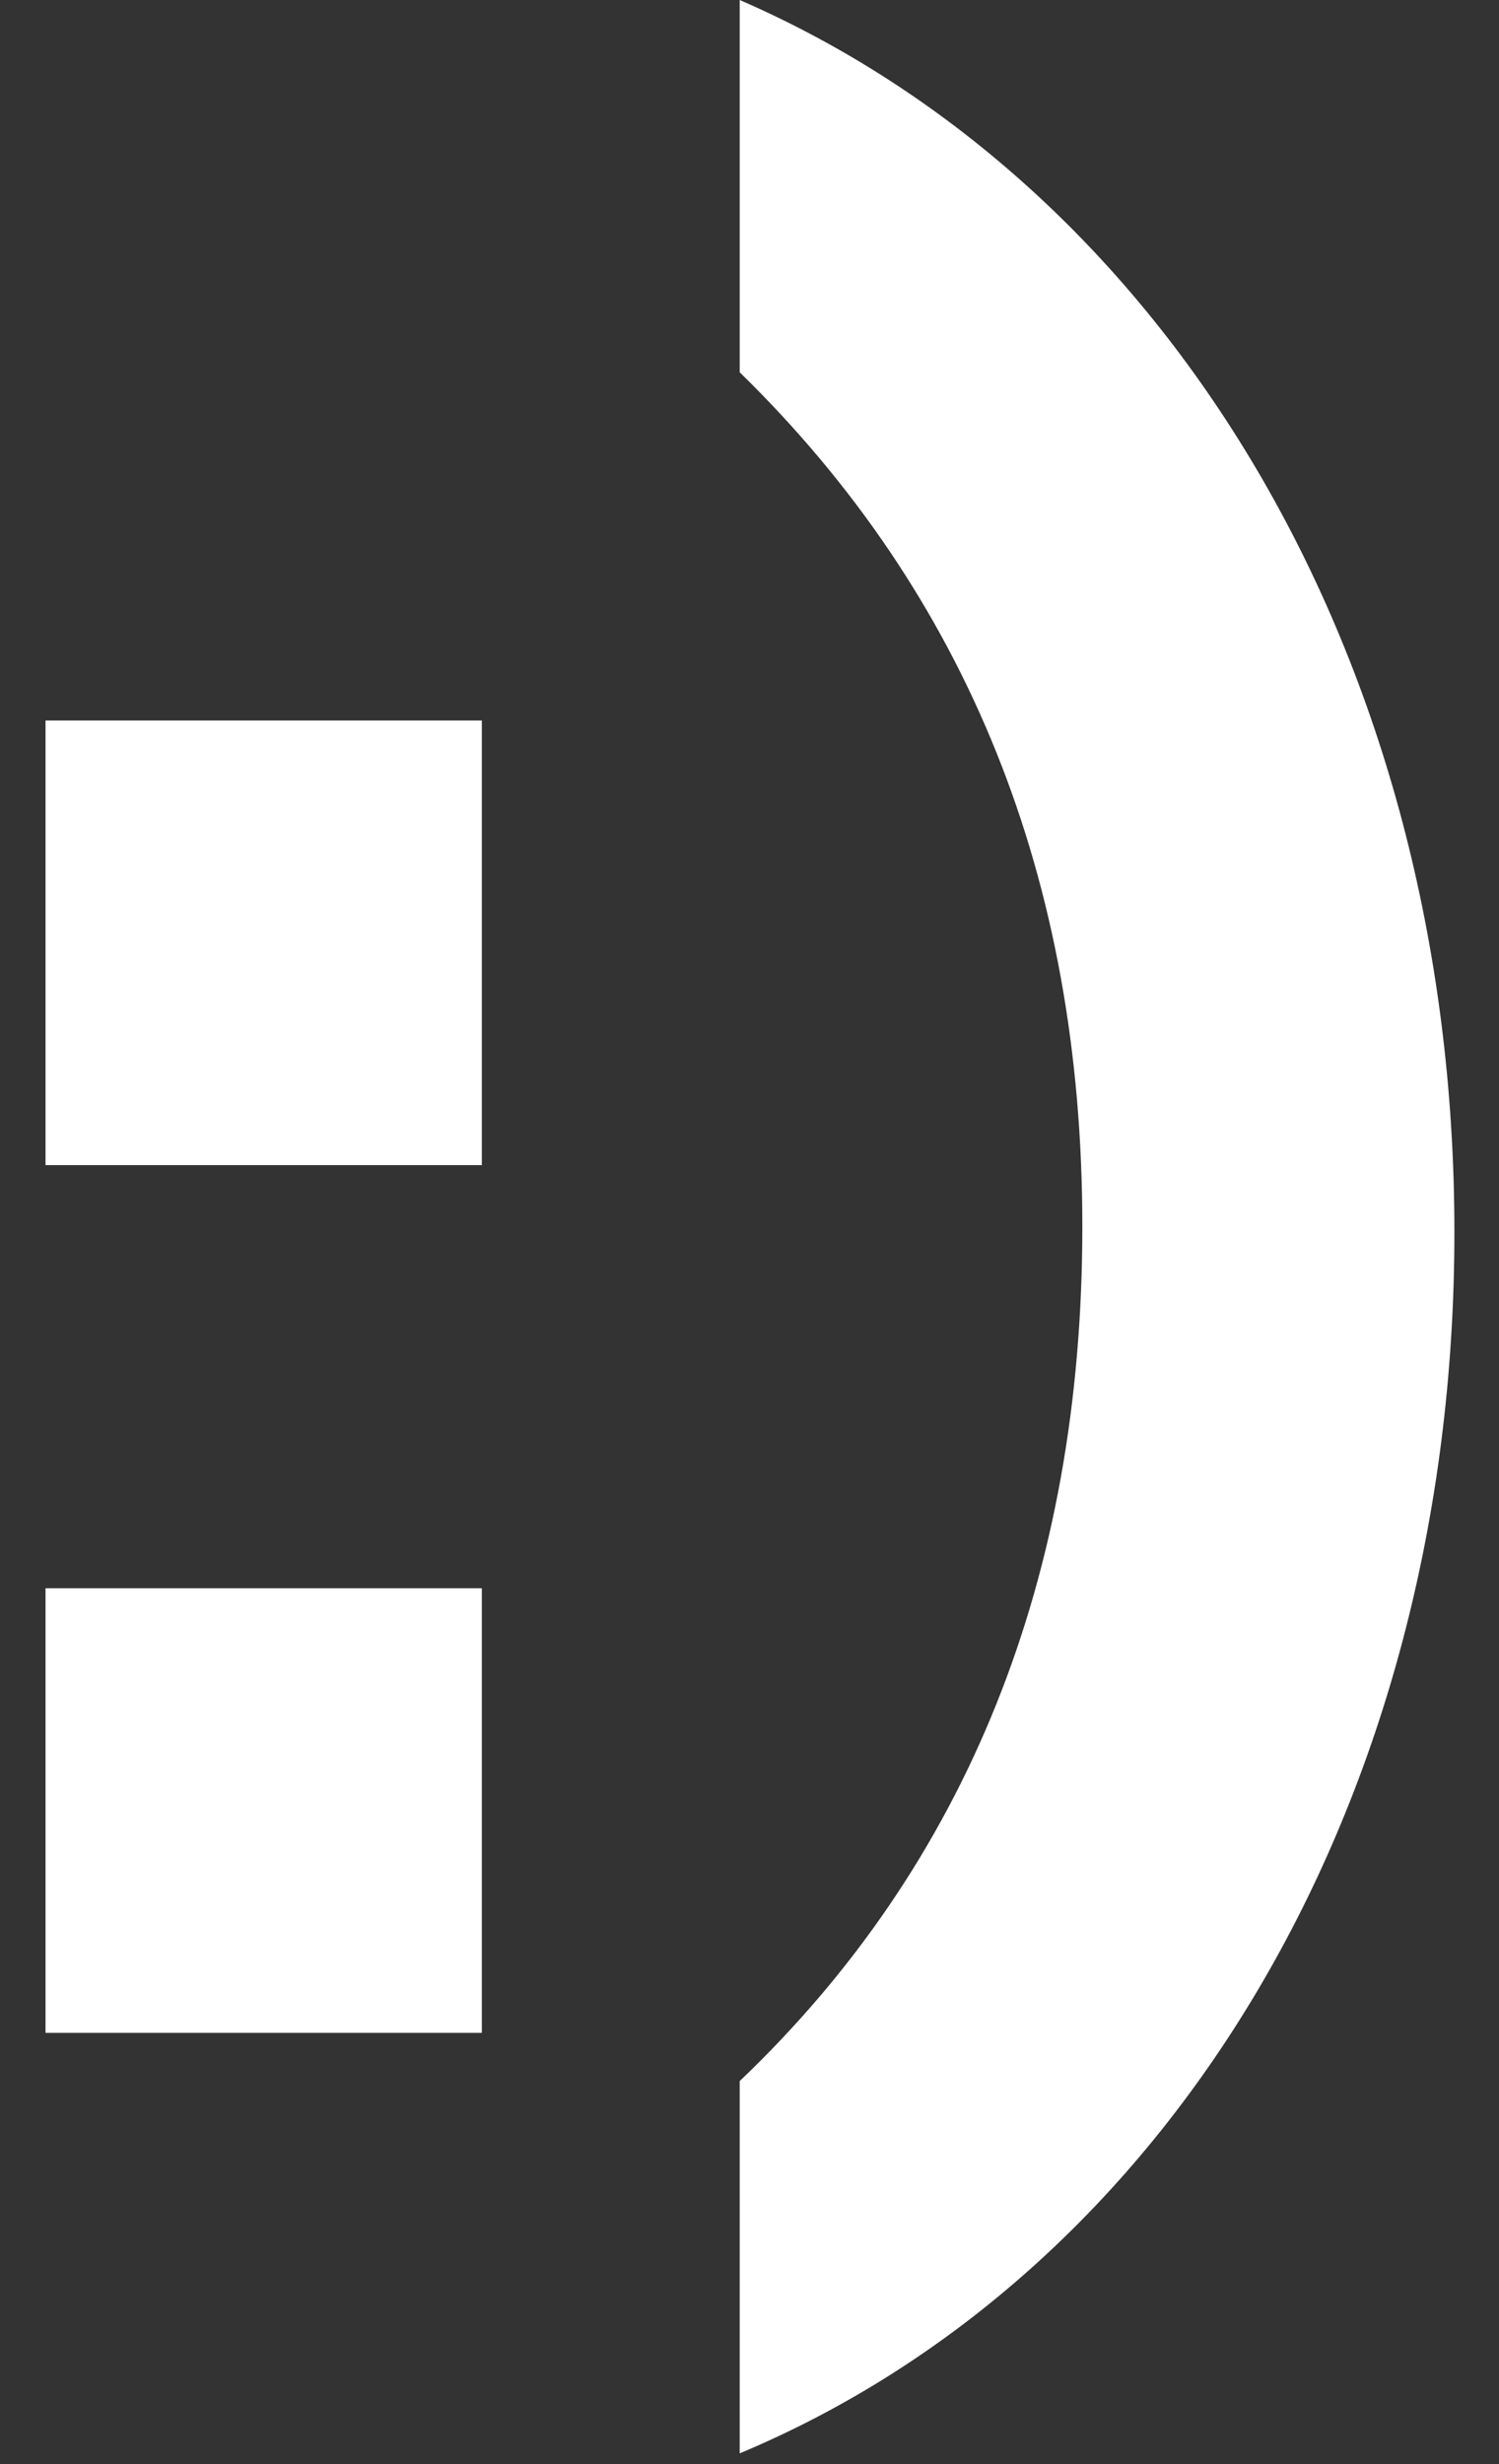 <svg width="28" height="46" viewBox="0 0 28 46" fill="none" xmlns="http://www.w3.org/2000/svg">
<rect x="0" y="0" width="28" height="46" fill="#333333" stroke="none"/>
<path d="M27.167 23C27.167 33.7 21.817 42.45 13.817 45.8V38.85C18.067 34.8 20.217 29.45 20.217 22.9C20.217 16.4 18.067 11.1 13.817 6.95V0C21.767 3.45 27.167 12.25 27.167 23Z" fill="white"/>
<path d="M0.85 37.95V29.65H9V37.95H0.85ZM0.85 21.75V13.45H9V21.75H0.85Z" fill="white"/>
</svg>